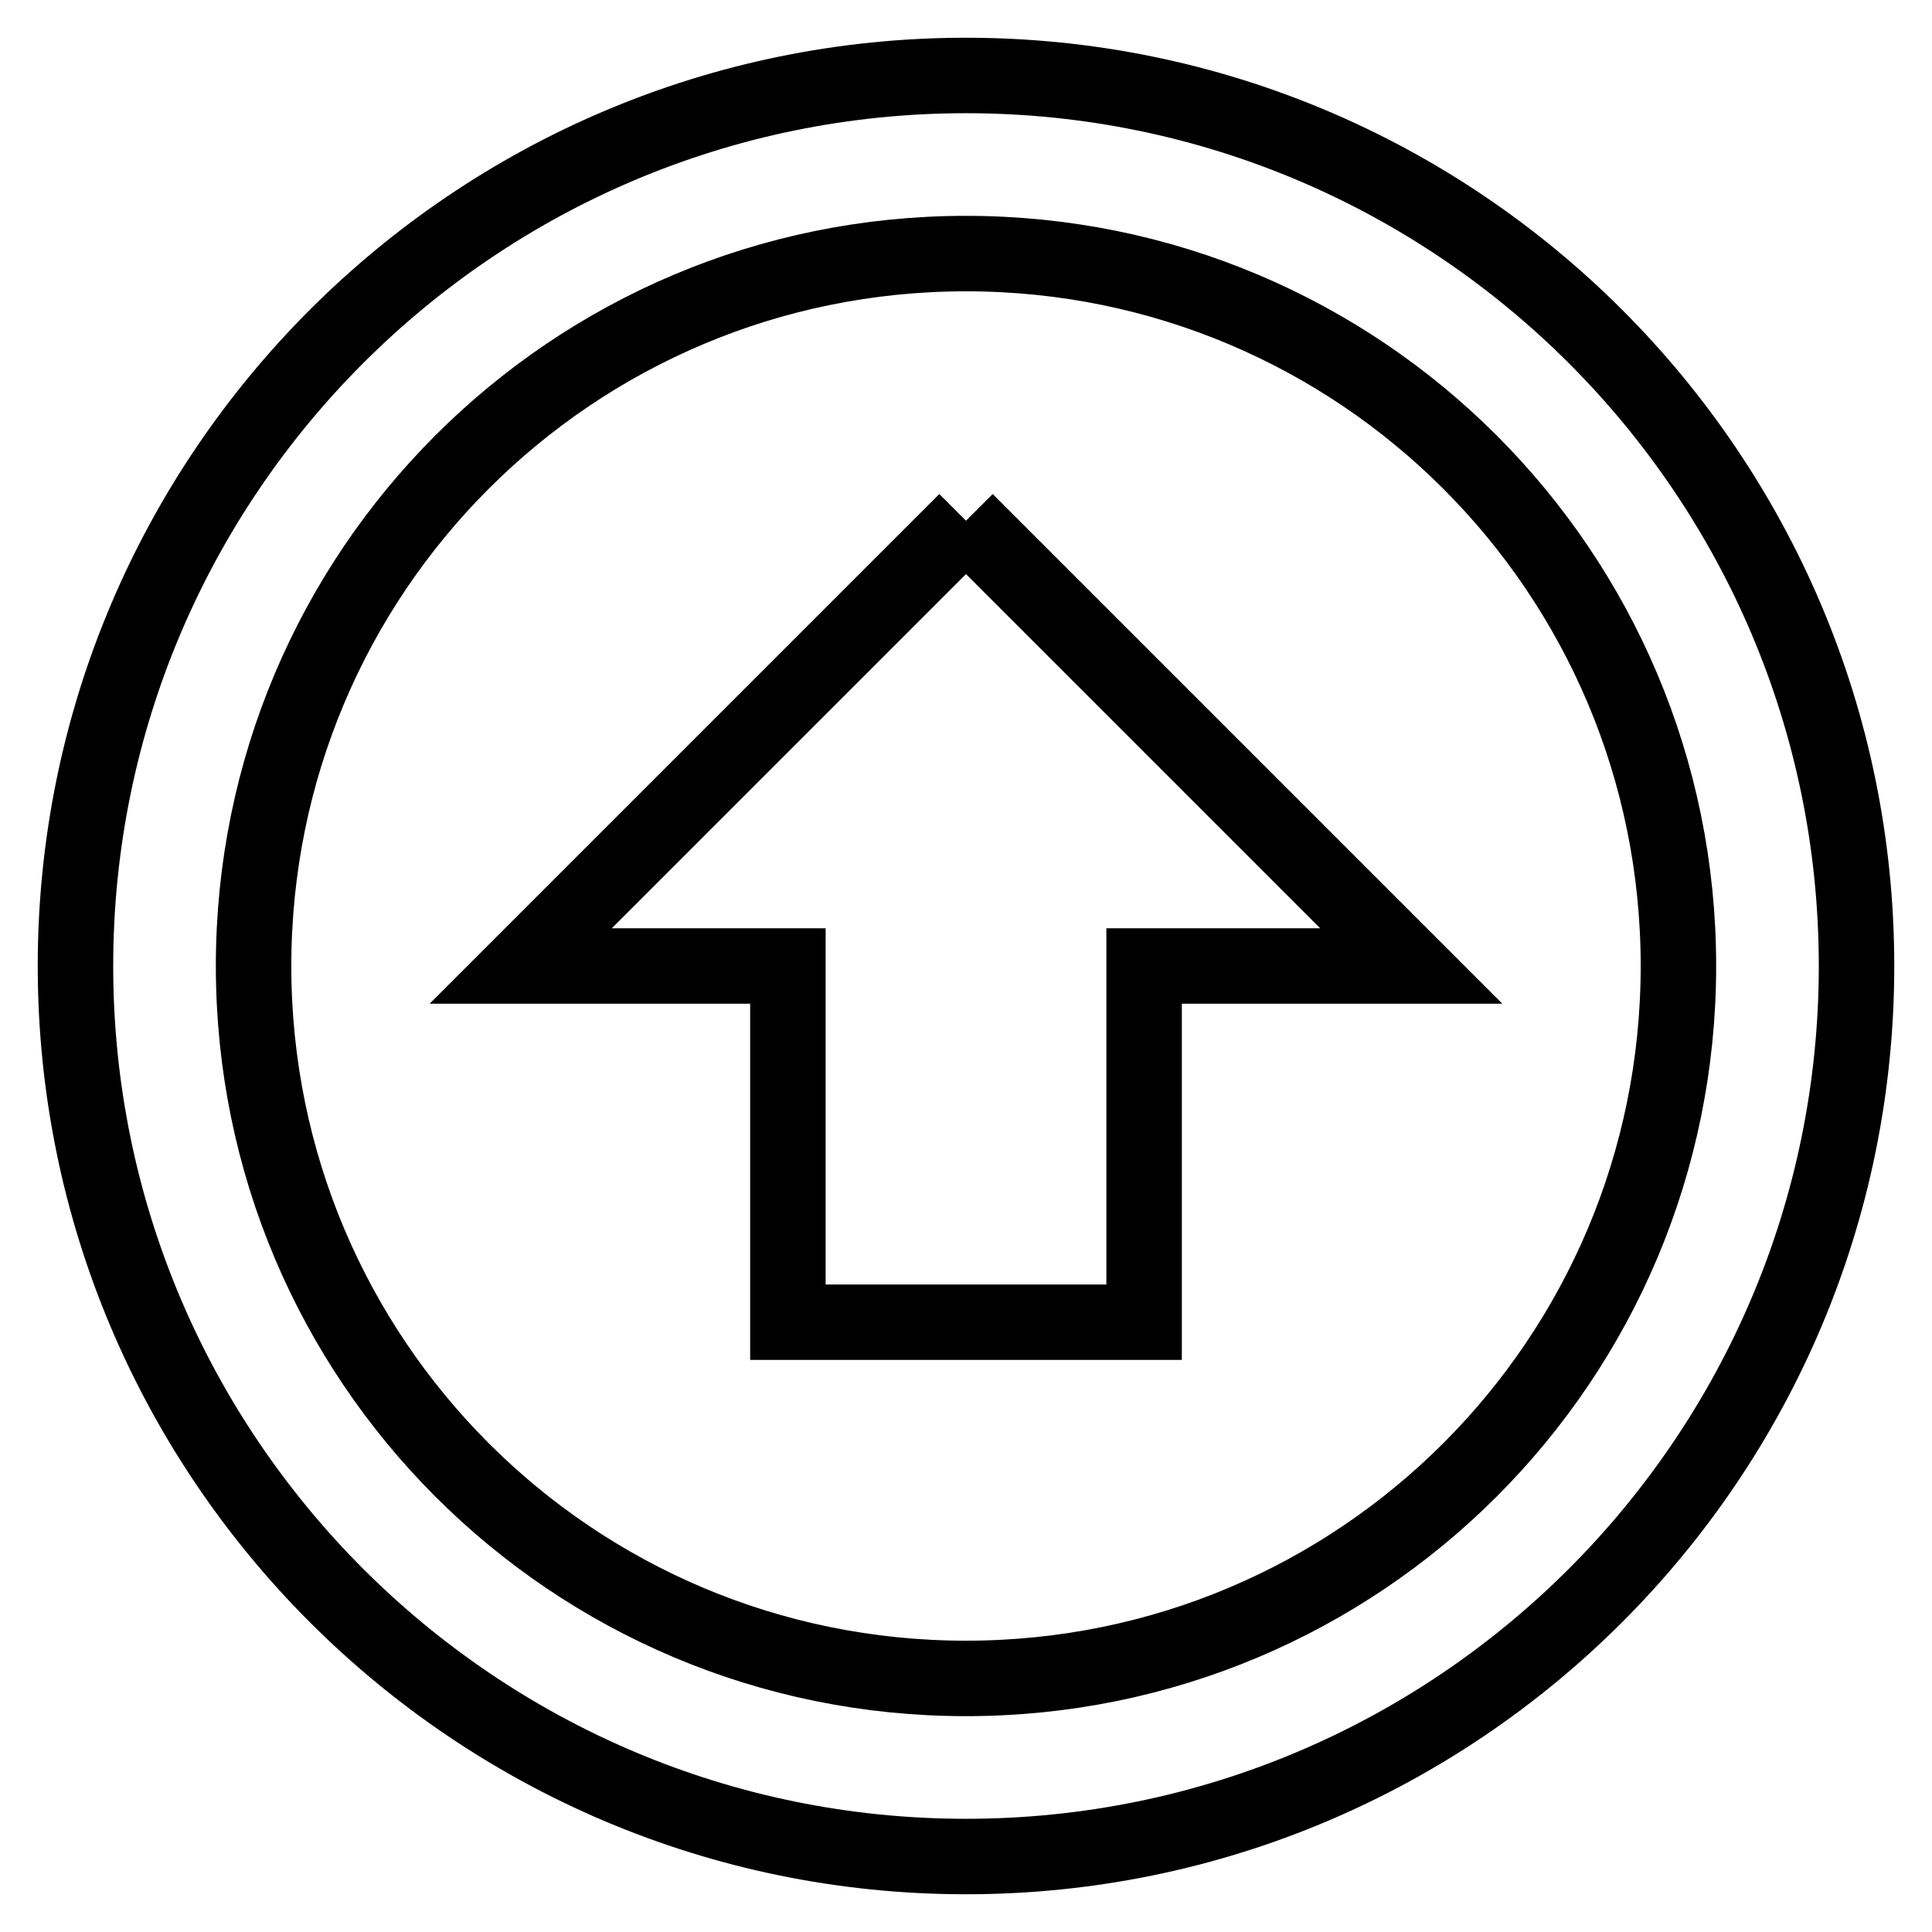 <?xml version="1.0" encoding="utf-8"?>
<!-- Svg Vector Icons : http://www.onlinewebfonts.com/icon -->
<!DOCTYPE svg PUBLIC "-//W3C//DTD SVG 1.1//EN" "http://www.w3.org/Graphics/SVG/1.1/DTD/svg11.dtd">
<svg version="1.1" xmlns="http://www.w3.org/2000/svg" xmlns:xlink="http://www.w3.org/1999/xlink" x="0px" y="0px" viewBox="0 0 256 256" enable-background="new 0 0 256 256" xml:space="preserve">
<g> <path stroke-width="10" fill-opacity="0" stroke="#000000"  d="M128,69l59,59h-35.4v47.2h-47.2V128H69L128,69 M128,246c-65.1,0-118-52.9-118-118C10,62.9,62.9,10,128,10 c65.1,0,118,52.9,118,118C246,193.1,193.1,246,128,246 M128,222.4c52.2,0,94.4-42.2,94.4-94.4c0-52.2-42.2-94.4-94.4-94.4 c-52.2,0-94.4,42.2-94.4,94.4C33.6,180.2,75.8,222.4,128,222.4z"/></g>
</svg>